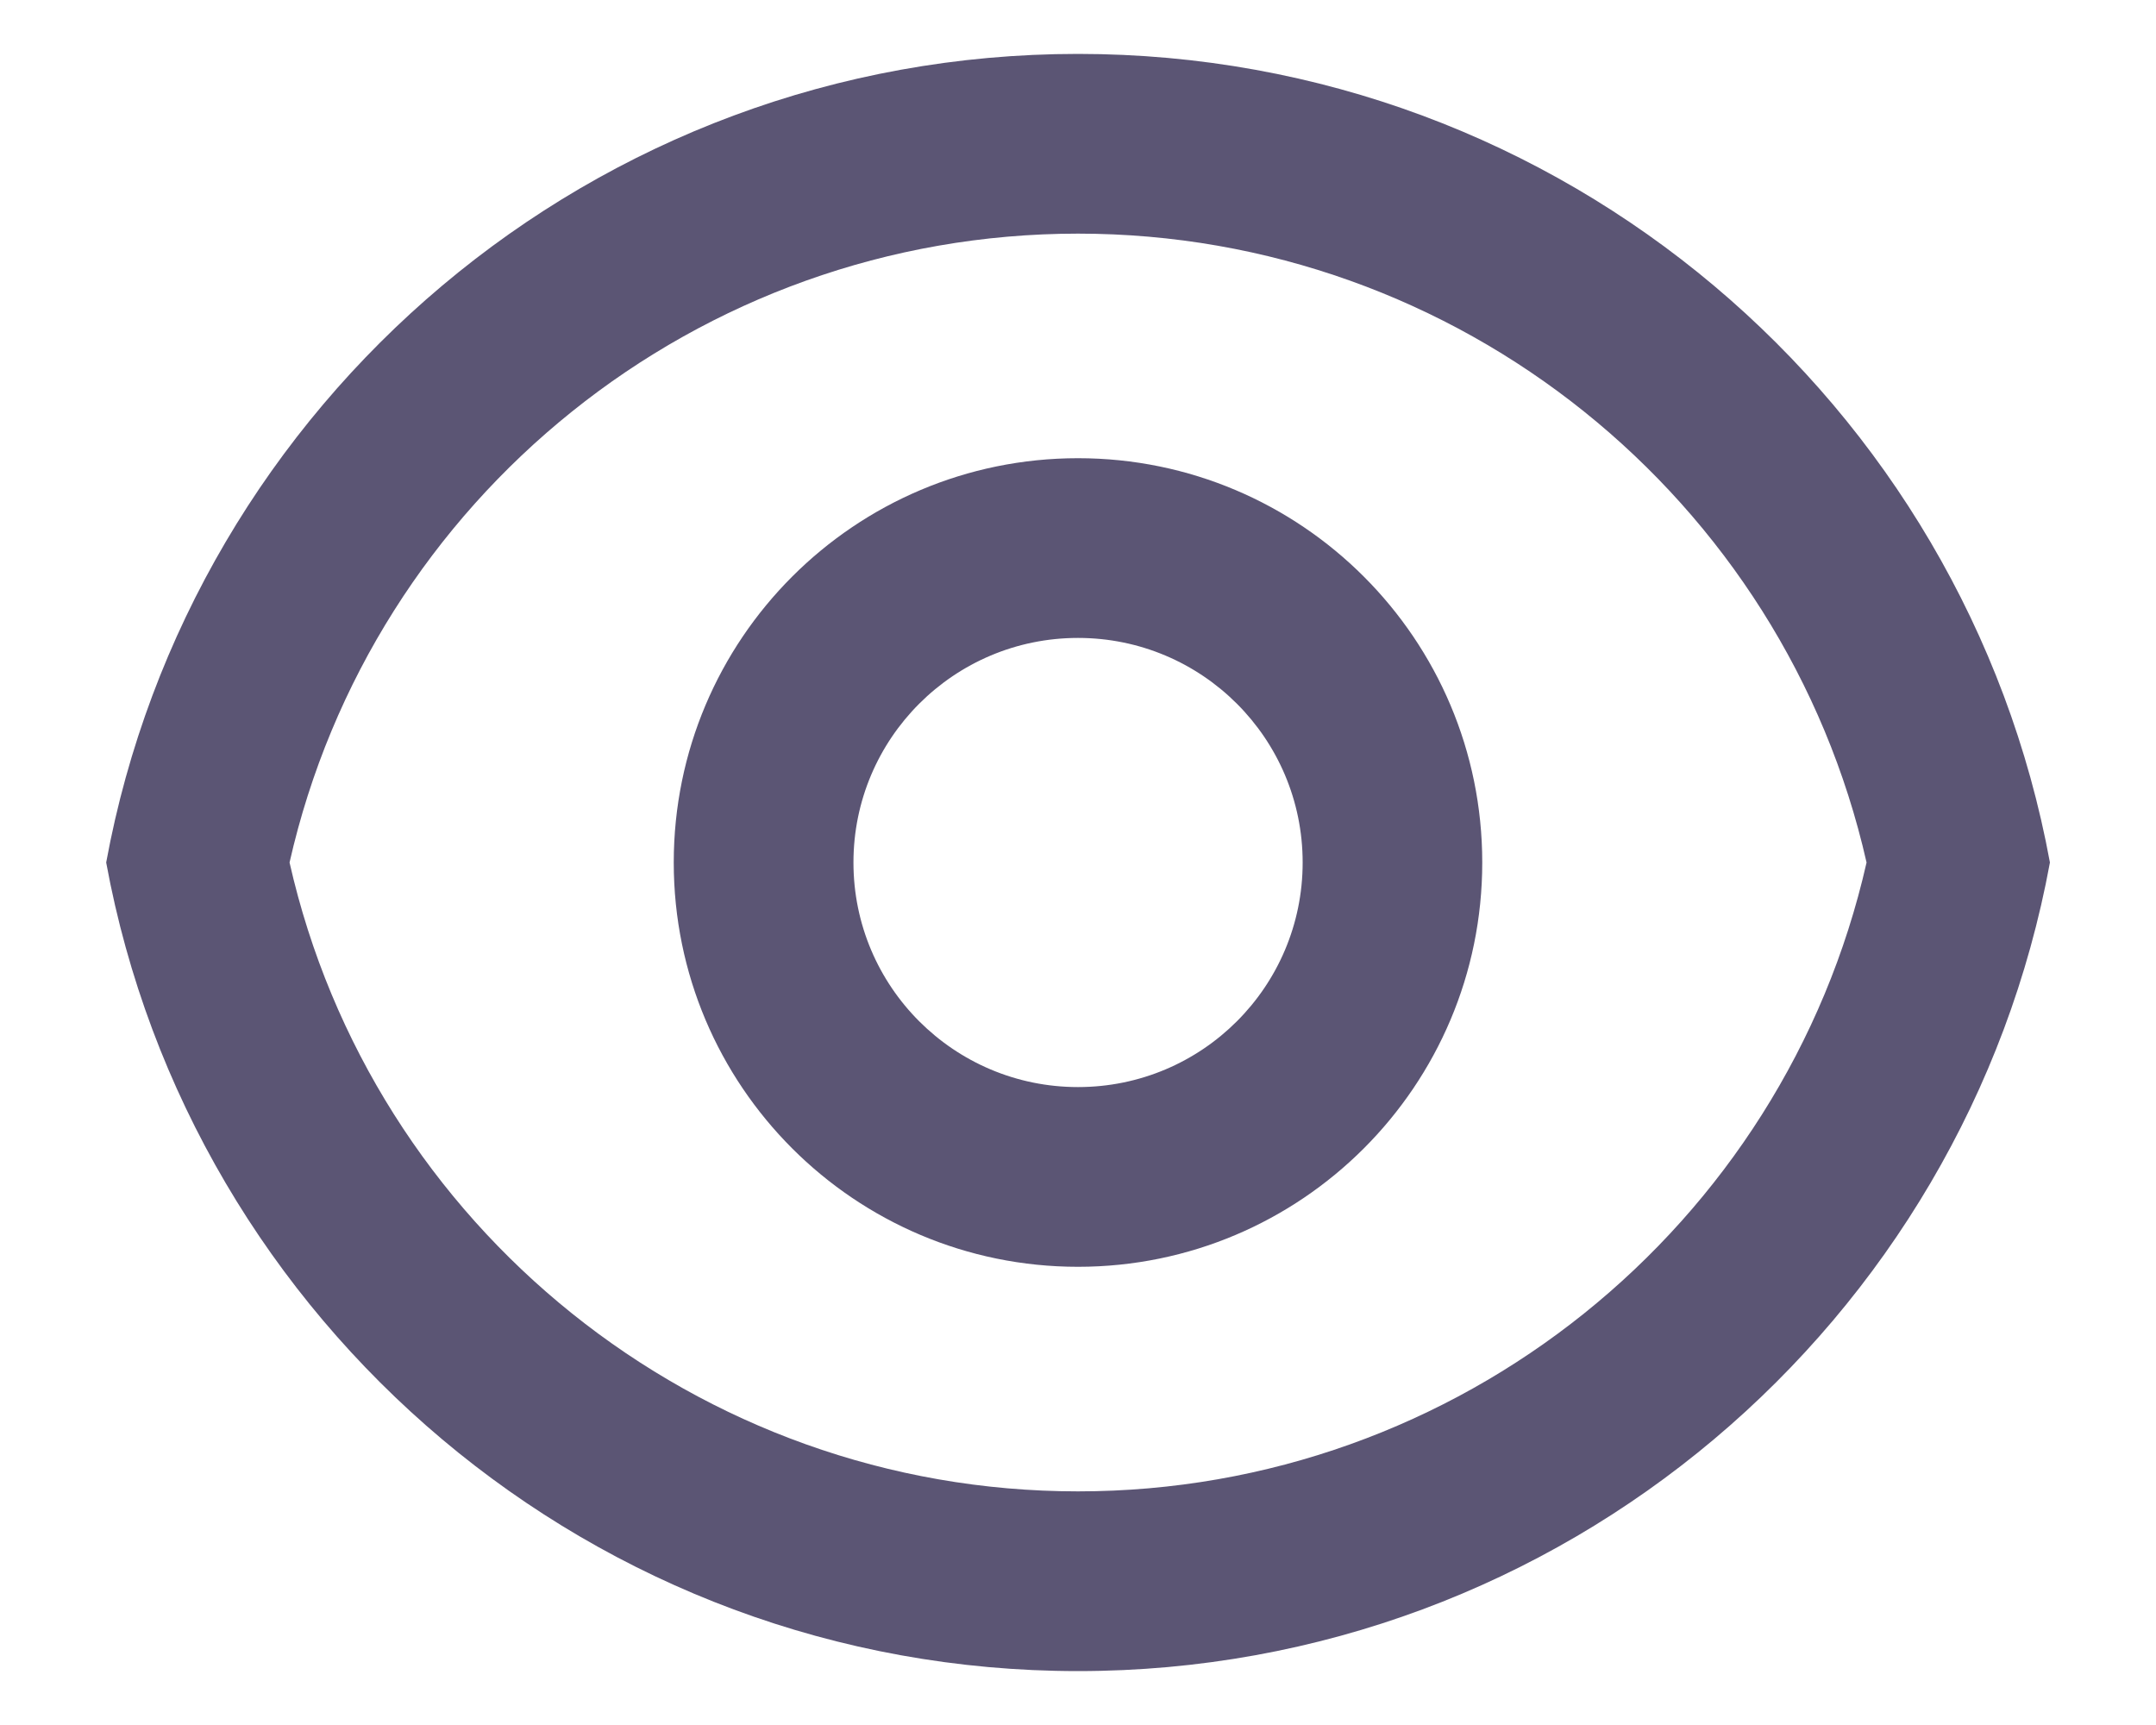 <svg width="20" height="16" viewBox="0 0 20 16" fill="none" xmlns="http://www.w3.org/2000/svg">
<path d="M10 0.5C14.494 0.5 18.232 3.733 19.016 8C18.232 12.267 14.494 15.5 10 15.5C5.507 15.5 1.769 12.267 0.985 8C1.769 3.733 5.507 0.5 10 0.5ZM10 13.833C13.53 13.833 16.55 11.377 17.315 8C16.55 4.623 13.53 2.167 10 2.167C6.471 2.167 3.45 4.623 2.686 8C3.45 11.377 6.471 13.833 10 13.833ZM10 11.75C7.929 11.75 6.25 10.071 6.25 8C6.25 5.929 7.929 4.25 10 4.25C12.071 4.25 13.75 5.929 13.75 8C13.75 10.071 12.071 11.75 10 11.75ZM10 10.083C11.151 10.083 12.084 9.151 12.084 8C12.084 6.849 11.151 5.917 10 5.917C8.85 5.917 7.917 6.849 7.917 8C7.917 9.151 8.85 10.083 10 10.083Z" fill="#5B5574"/>
</svg>
